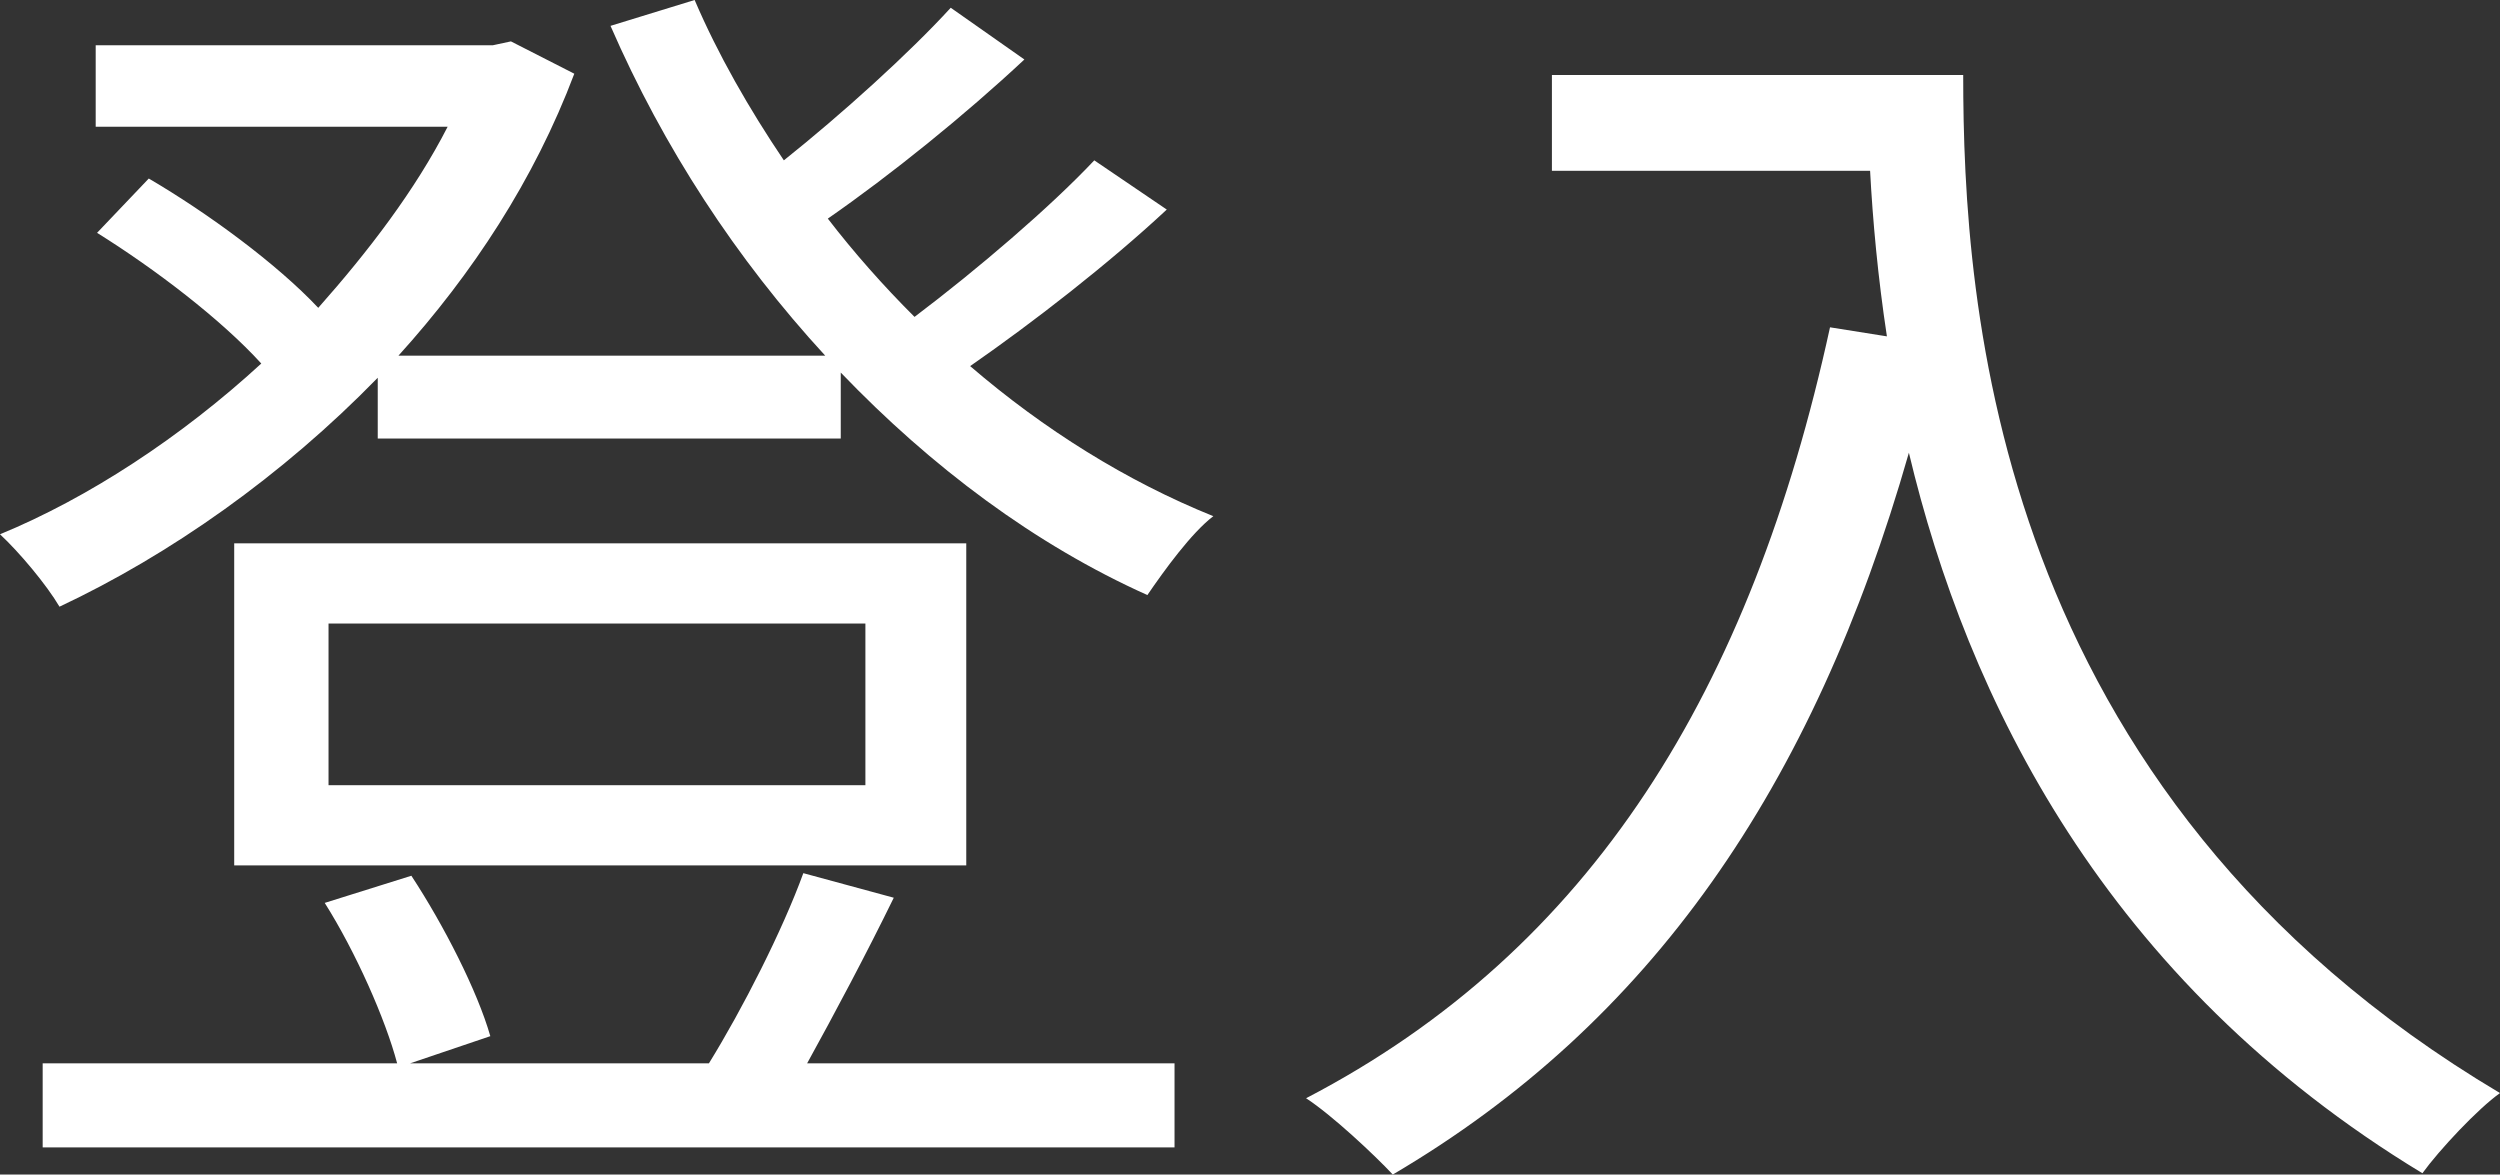 <?xml version="1.0" encoding="utf-8"?>
<!-- Generator: Adobe Illustrator 16.0.0, SVG Export Plug-In . SVG Version: 6.00 Build 0)  -->
<!DOCTYPE svg PUBLIC "-//W3C//DTD SVG 1.1//EN" "http://www.w3.org/Graphics/SVG/1.1/DTD/svg11.dtd">
<svg version="1.1" id="圖層_1" xmlns="http://www.w3.org/2000/svg" xmlns:xlink="http://www.w3.org/1999/xlink" x="0px" y="0px"
	 width="34.799px" height="16.349px" viewBox="0 0 34.799 16.349" enable-background="new 0 0 34.799 16.349" xml:space="preserve">
<rect x="0" y="0" width="34.799" height="16.349" fill="#333333" stroke="none"/>
<g>
	<g>
		<path fill="#FFFFFF" d="M16.241,2.917c-0.811,0.756-1.854,1.566-2.737,2.179c1.026,0.882,2.179,1.603,3.385,2.089
			c-0.306,0.233-0.684,0.756-0.918,1.098C14.404,7.58,12.964,6.5,11.703,5.186v0.918H5.258V5.258
			c-1.332,1.368-2.898,2.467-4.43,3.187C0.648,8.139,0.27,7.688,0,7.437C1.225,6.933,2.521,6.086,3.637,5.06
			C3.079,4.447,2.16,3.745,1.351,3.241l0.72-0.756c0.828,0.485,1.783,1.188,2.359,1.8c0.702-0.792,1.35-1.639,1.801-2.521H1.332
			V0.63H6.86l0.252-0.054l0.882,0.45C7.437,2.503,6.572,3.817,5.546,4.951h5.941c-1.242-1.35-2.251-2.898-2.989-4.591L9.669,0
			c0.324,0.757,0.757,1.513,1.242,2.232c0.811-0.647,1.747-1.494,2.323-2.124l1.025,0.72c-0.828,0.774-1.854,1.603-2.736,2.215
			c0.36,0.468,0.774,0.937,1.207,1.368c0.882-0.666,1.891-1.53,2.502-2.179L16.241,2.917z M12.441,12.496
			c-0.378,0.774-0.828,1.62-1.206,2.305h5.114v1.17H0.594v-1.17h4.934c-0.162-0.612-0.576-1.549-1.008-2.233l1.206-0.378
			c0.45,0.685,0.919,1.603,1.099,2.233l-1.116,0.378h4.159c0.468-0.757,1.026-1.854,1.314-2.647L12.441,12.496z M13.45,12.046H3.26
			V7.563h10.19V12.046z M12.046,8.679H4.573v2.251h7.473V8.679z"/>
		<path fill="#FFFFFF" d="M27.327,1.044c0,3.188,0.414,9.976,7.472,14.171c-0.306,0.216-0.846,0.792-1.08,1.116
			c-4.43-2.683-6.338-6.626-7.148-10.029c-1.332,4.664-3.601,7.94-7.184,10.047c-0.252-0.27-0.847-0.828-1.207-1.062
			c3.979-2.071,6.194-5.69,7.293-10.731l0.792,0.126c-0.126-0.828-0.198-1.62-0.234-2.305h-4.429V1.044H27.327z"/>
	</g>
</g>
</svg>
